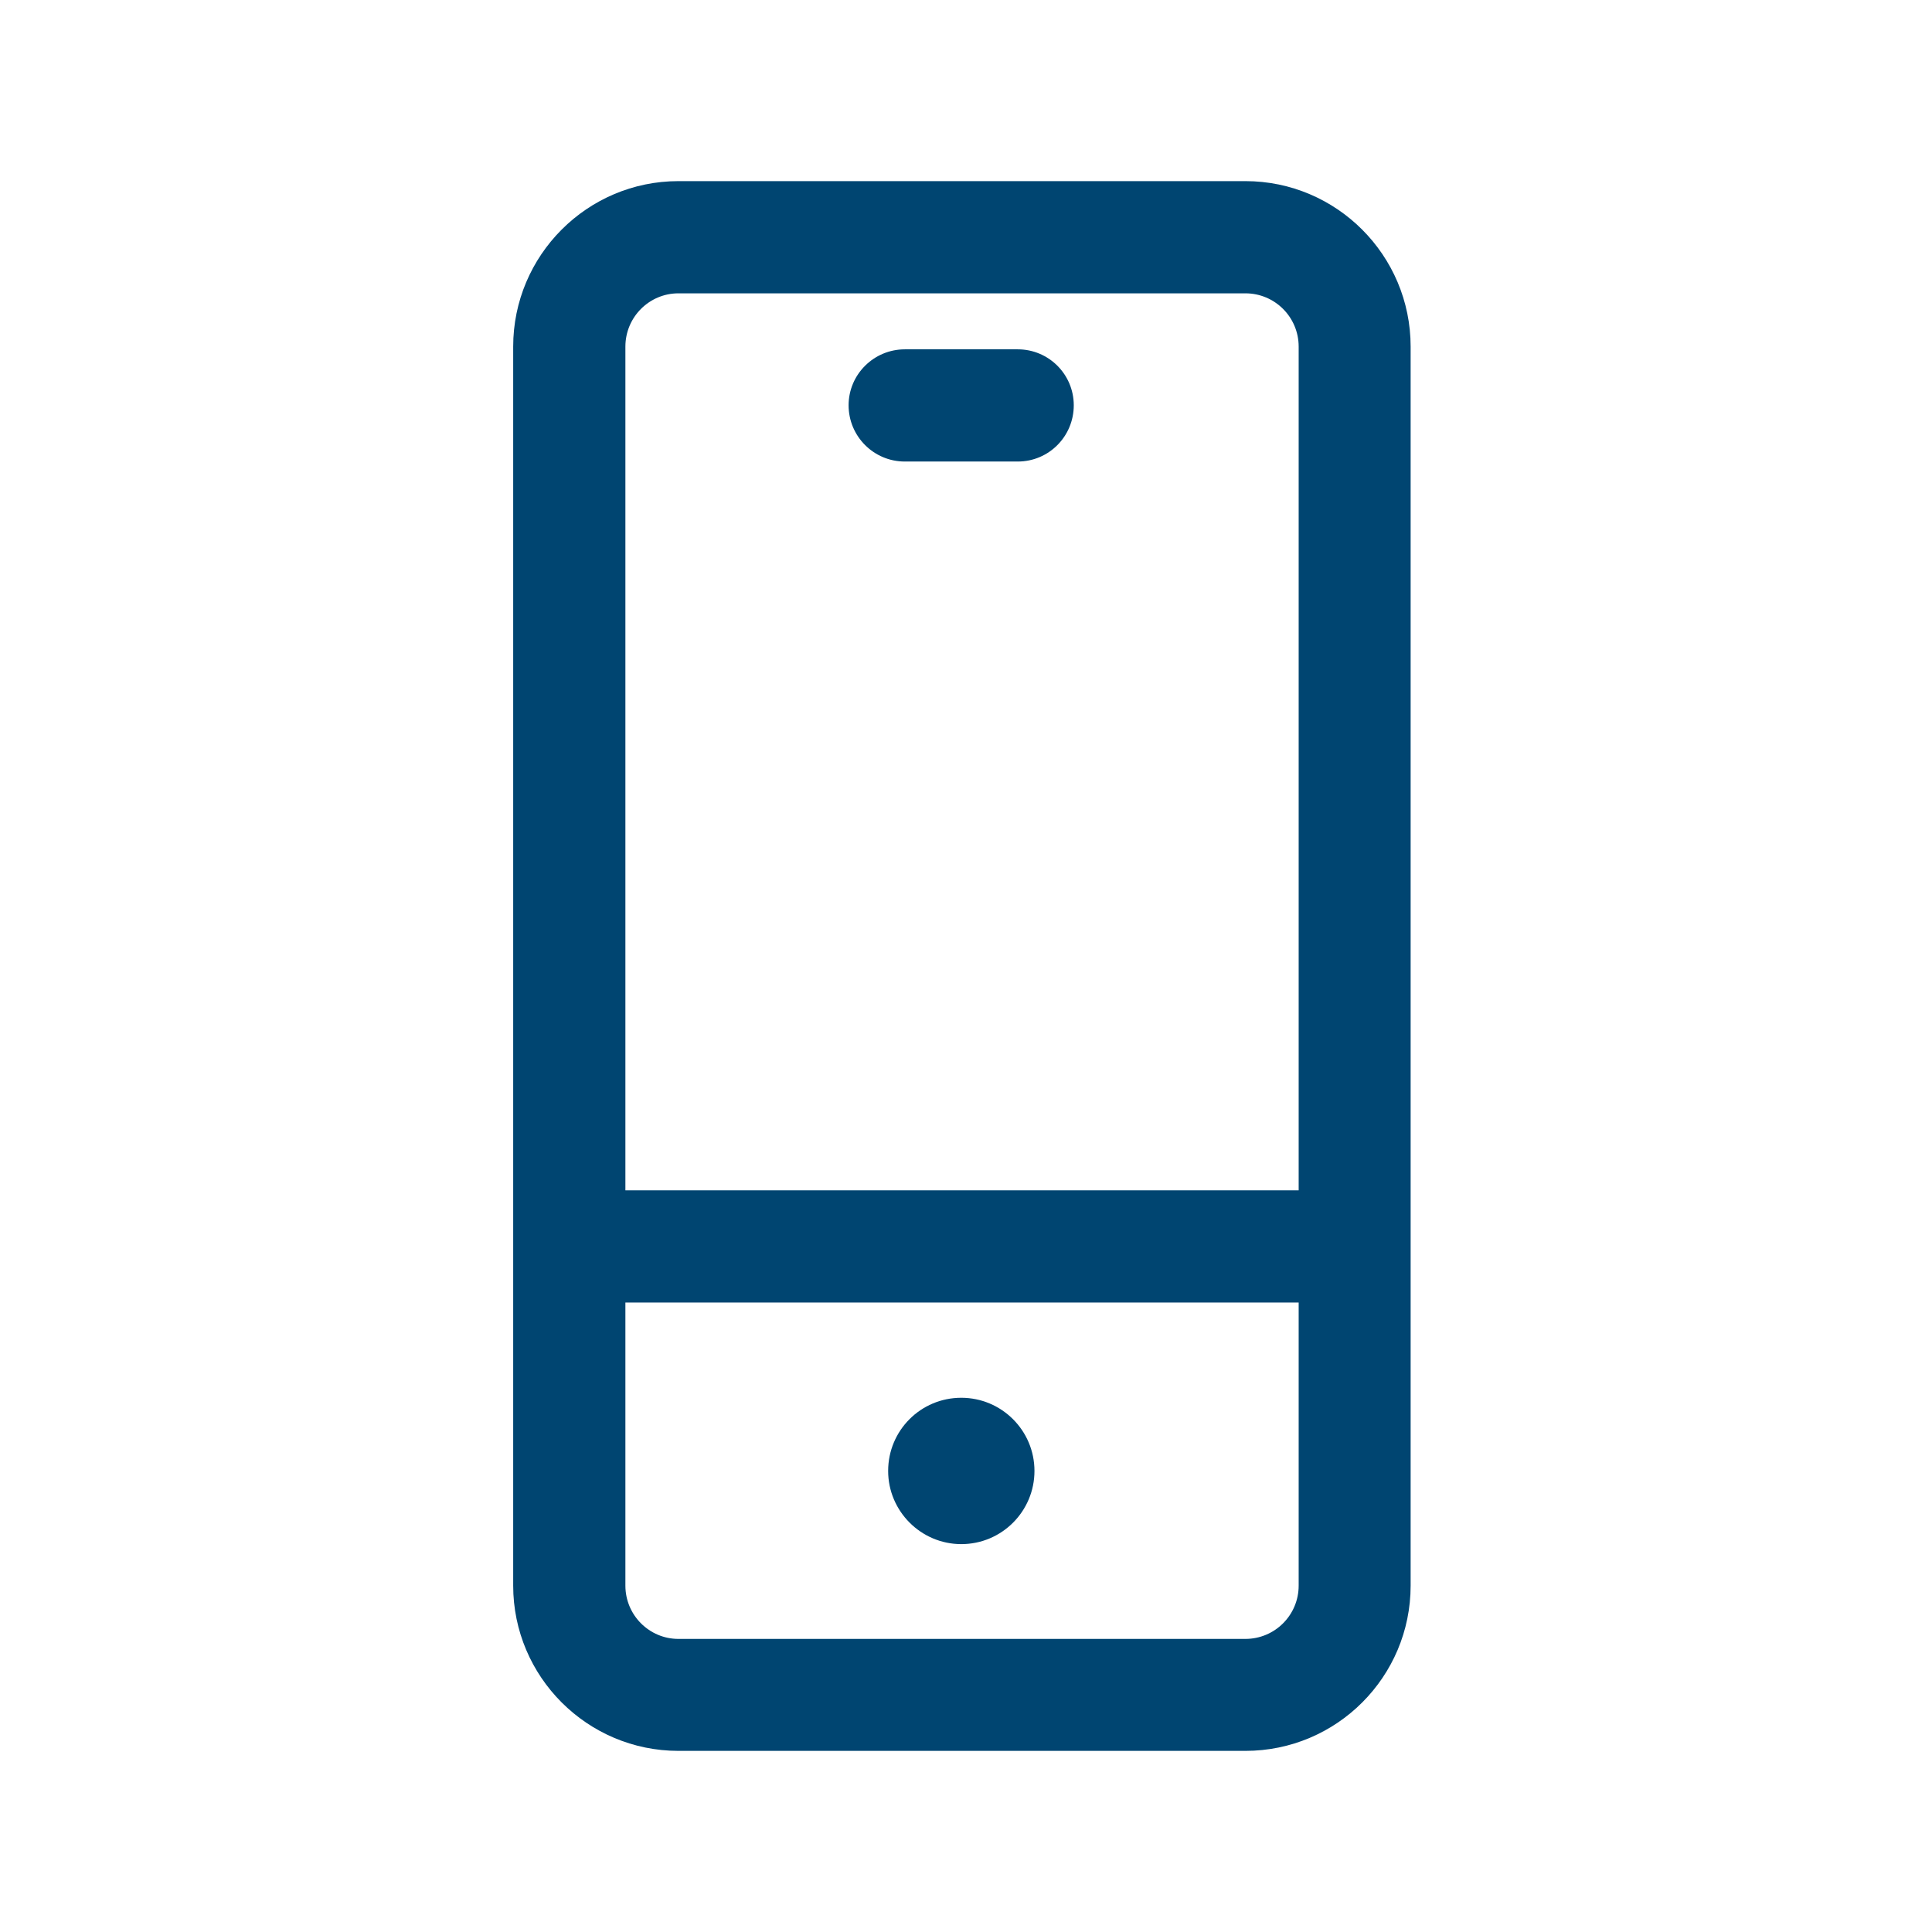 <svg width="64" height="64" viewBox="0 0 64 64" fill="none" xmlns="http://www.w3.org/2000/svg">
<path d="M29.421 48.727C29.421 50.061 30.51 51.151 31.844 51.151C33.187 51.151 34.268 50.061 34.268 48.727C34.268 47.385 33.178 46.303 31.844 46.303C30.502 46.303 29.421 47.385 29.421 48.727ZM29.974 11.572C28.949 11.572 28.111 12.401 28.111 13.426C28.111 14.451 28.941 15.289 29.974 15.289H33.715C34.74 15.289 35.57 14.459 35.57 13.426C35.57 12.401 34.74 11.572 33.715 11.572H29.974ZM20.717 52.526V43.148H43.02V52.526C43.02 53.502 42.231 54.291 41.255 54.291H22.474C21.506 54.291 20.717 53.502 20.717 52.526ZM20.717 11.482C20.717 10.506 21.506 9.717 22.474 9.717H41.255C42.231 9.717 43.02 10.506 43.02 11.482V39.43H20.717V11.482ZM22.474 6C19.456 6 17 8.456 17 11.482V52.526C17 55.544 19.456 58 22.474 58H41.255C44.281 58 46.729 55.544 46.729 52.526V11.482C46.729 8.456 44.273 6 41.255 6H22.474ZM29.421 48.727C29.421 50.061 30.51 51.151 31.844 51.151C33.187 51.151 34.268 50.061 34.268 48.727C34.268 47.385 33.178 46.303 31.844 46.303C30.502 46.303 29.421 47.385 29.421 48.727ZM29.974 11.572C28.949 11.572 28.111 12.401 28.111 13.426C28.111 14.451 28.941 15.289 29.974 15.289H33.715C34.74 15.289 35.57 14.459 35.57 13.426C35.57 12.401 34.74 11.572 33.715 11.572H29.974ZM20.717 52.526V43.148H43.02V52.526C43.02 53.502 42.231 54.291 41.255 54.291H22.474C21.506 54.291 20.717 53.502 20.717 52.526ZM20.717 11.482C20.717 10.506 21.506 9.717 22.474 9.717H41.255C42.231 9.717 43.02 10.506 43.02 11.482V39.43H20.717V11.482ZM22.474 6C19.456 6 17 8.456 17 11.482V52.526C17 55.544 19.456 58 22.474 58H41.255C44.281 58 46.729 55.544 46.729 52.526V11.482C46.729 8.456 44.273 6 41.255 6H22.474Z" fill="#004571"/>
</svg>
